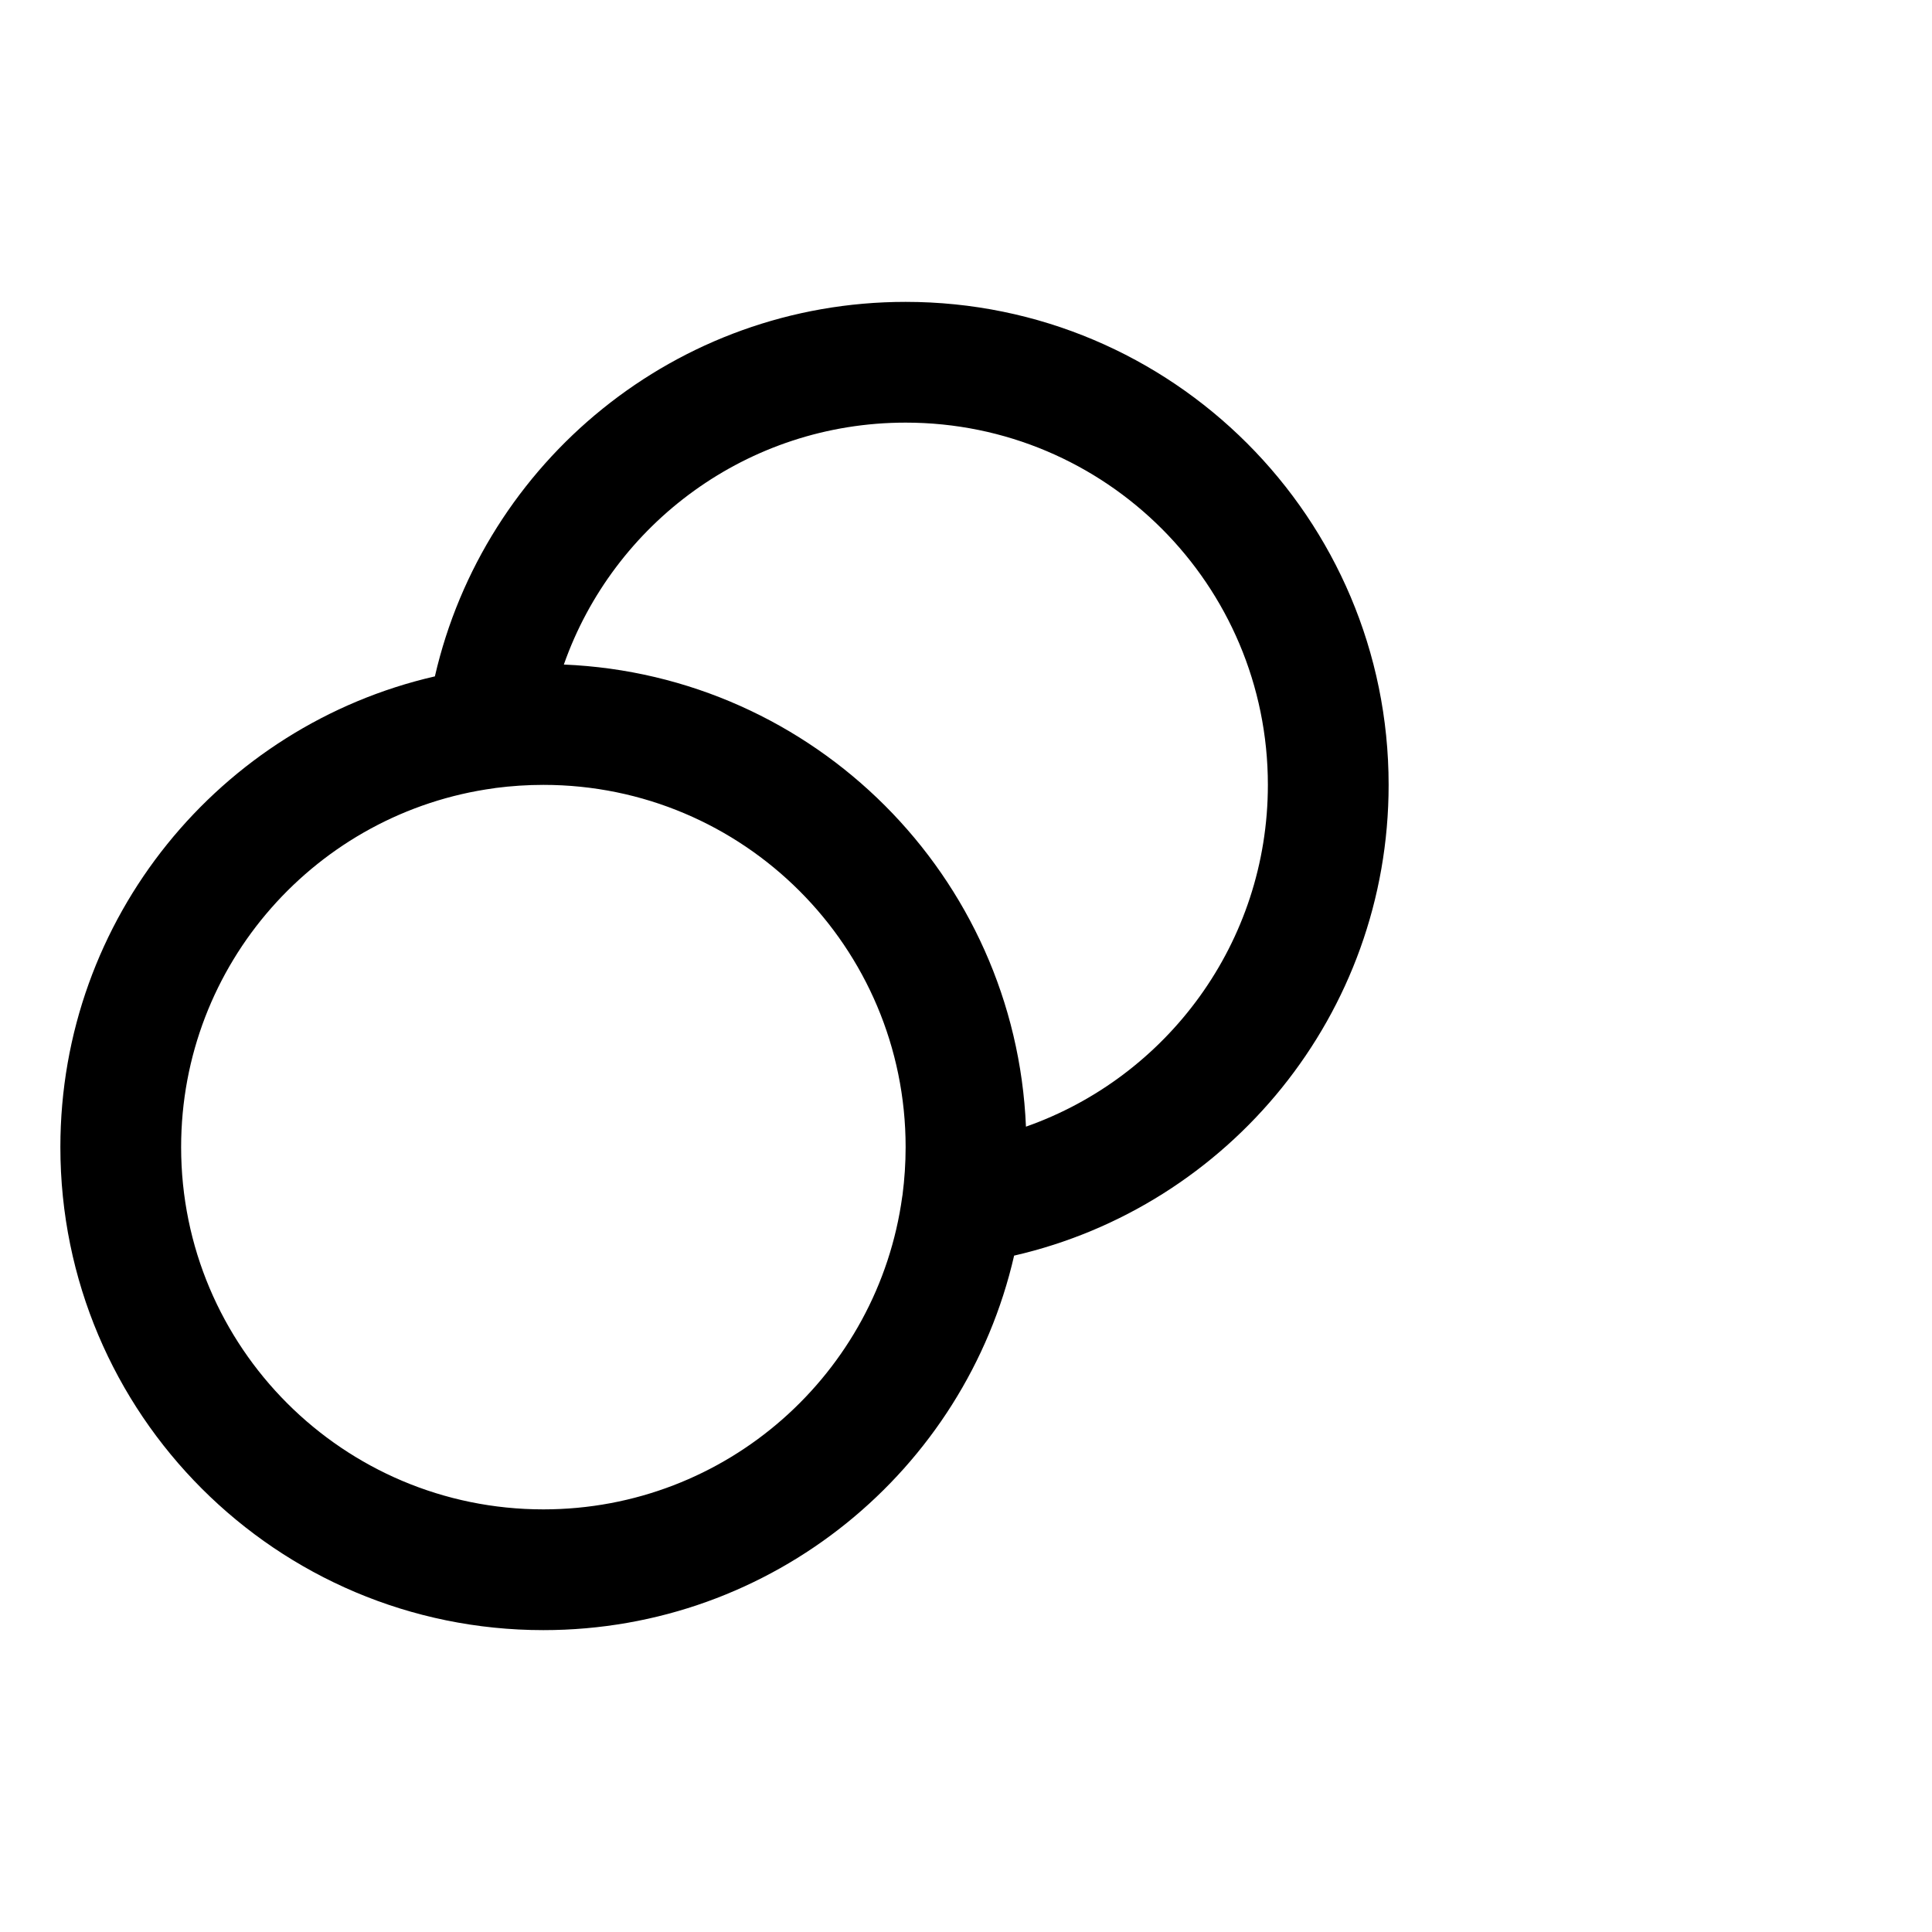 <svg width="32" height="32" viewBox="0 0 32 32" fill="none" xmlns="http://www.w3.org/2000/svg">
<path fill-rule="evenodd" clip-rule="evenodd" d="M7.203 11.203C8.019 7.65 11.199 5 15 5C19.418 5 23 8.582 23 13C23 16.801 20.351 19.981 16.797 20.797C15.982 24.35 12.8 27 9 27C4.582 27 1 23.418 1 19C1 15.2 3.65 12.018 7.203 11.203ZM8.181 13.056C8.191 13.054 8.201 13.053 8.211 13.051C8.469 13.018 8.732 13 9 13C12.314 13 15 15.686 15 19C15 19.267 14.982 19.531 14.949 19.789C14.947 19.799 14.946 19.809 14.944 19.819C14.545 22.745 12.036 25 9 25C5.686 25 3 22.314 3 19C3 15.964 5.255 13.455 8.181 13.056ZM16.993 18.661C16.82 14.512 13.488 11.18 9.339 11.007C10.16 8.673 12.385 7 15 7C18.314 7 21 9.686 21 13C21 15.615 19.327 17.84 16.993 18.661Z" fill="#000"/>
</svg>
